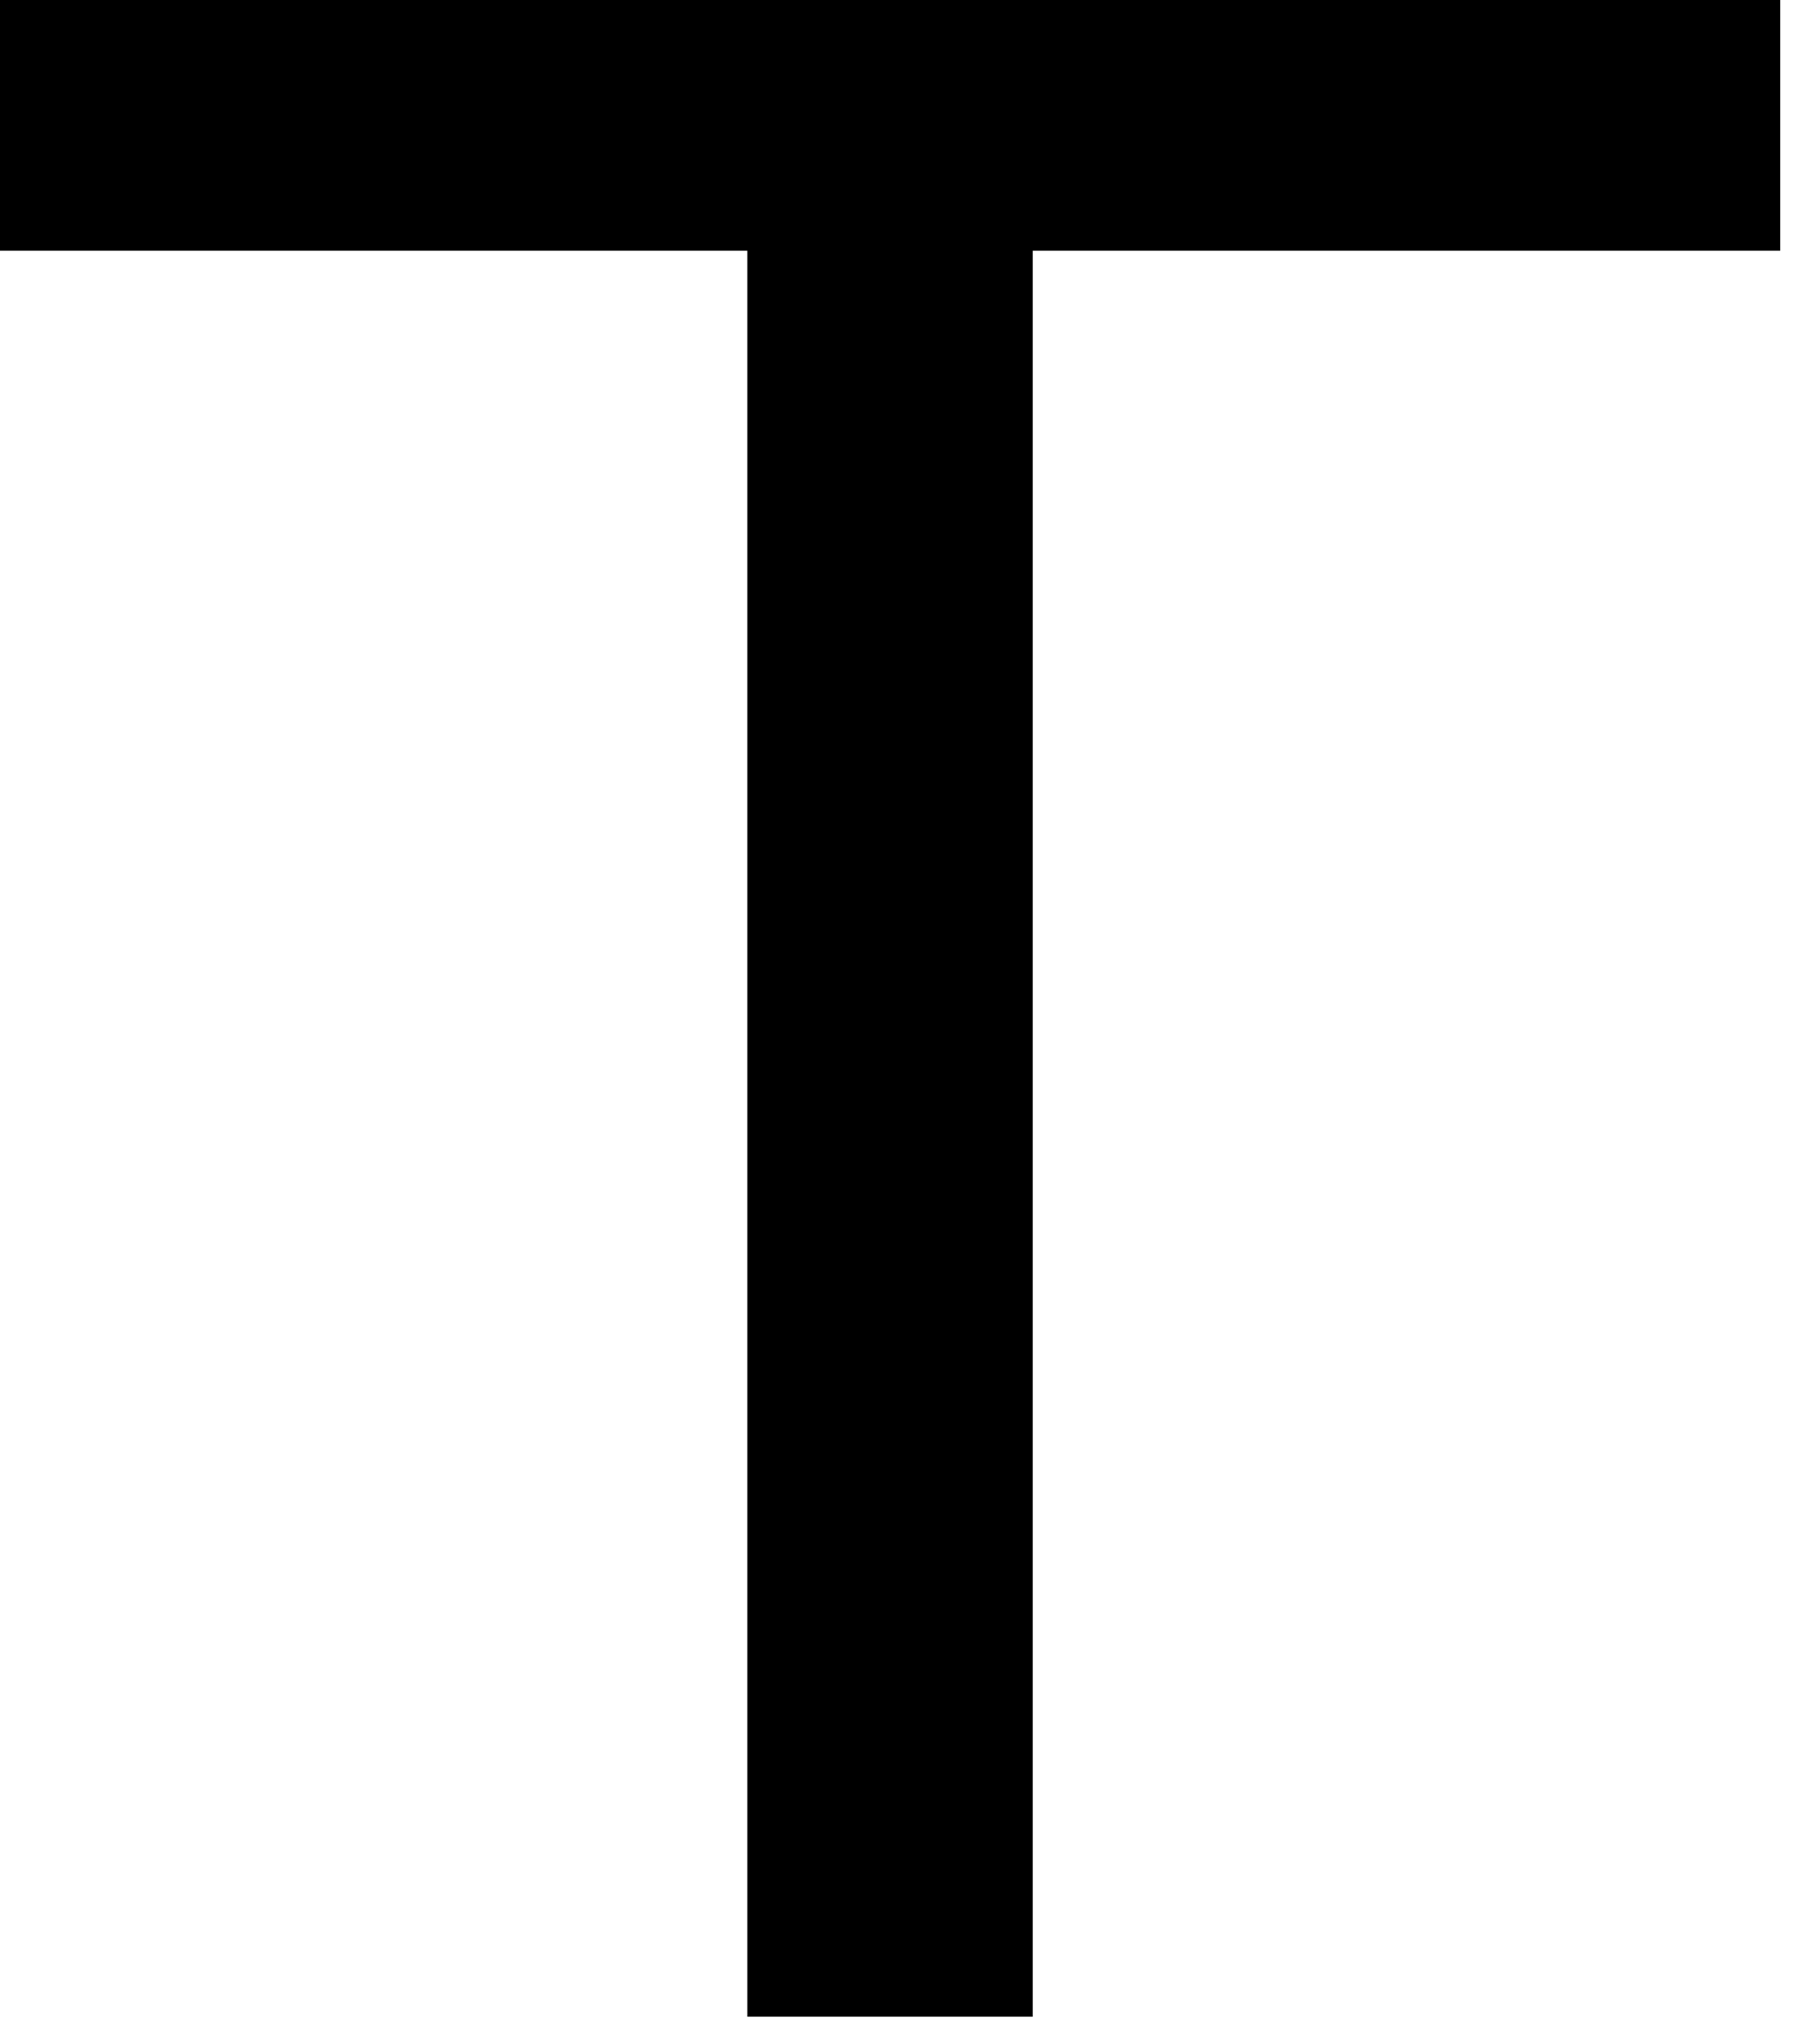 <?xml version="1.0" encoding="utf-8"?>
<svg xmlns="http://www.w3.org/2000/svg" fill="none" height="100%" overflow="visible" preserveAspectRatio="none" style="display: block;" viewBox="0 0 15 17" width="100%">
<path d="M6.216 2.085H0V0H14.802V2.085H8.587V16.771H6.214V2.085H6.216Z" fill="black" id="Vector"/>
</svg>